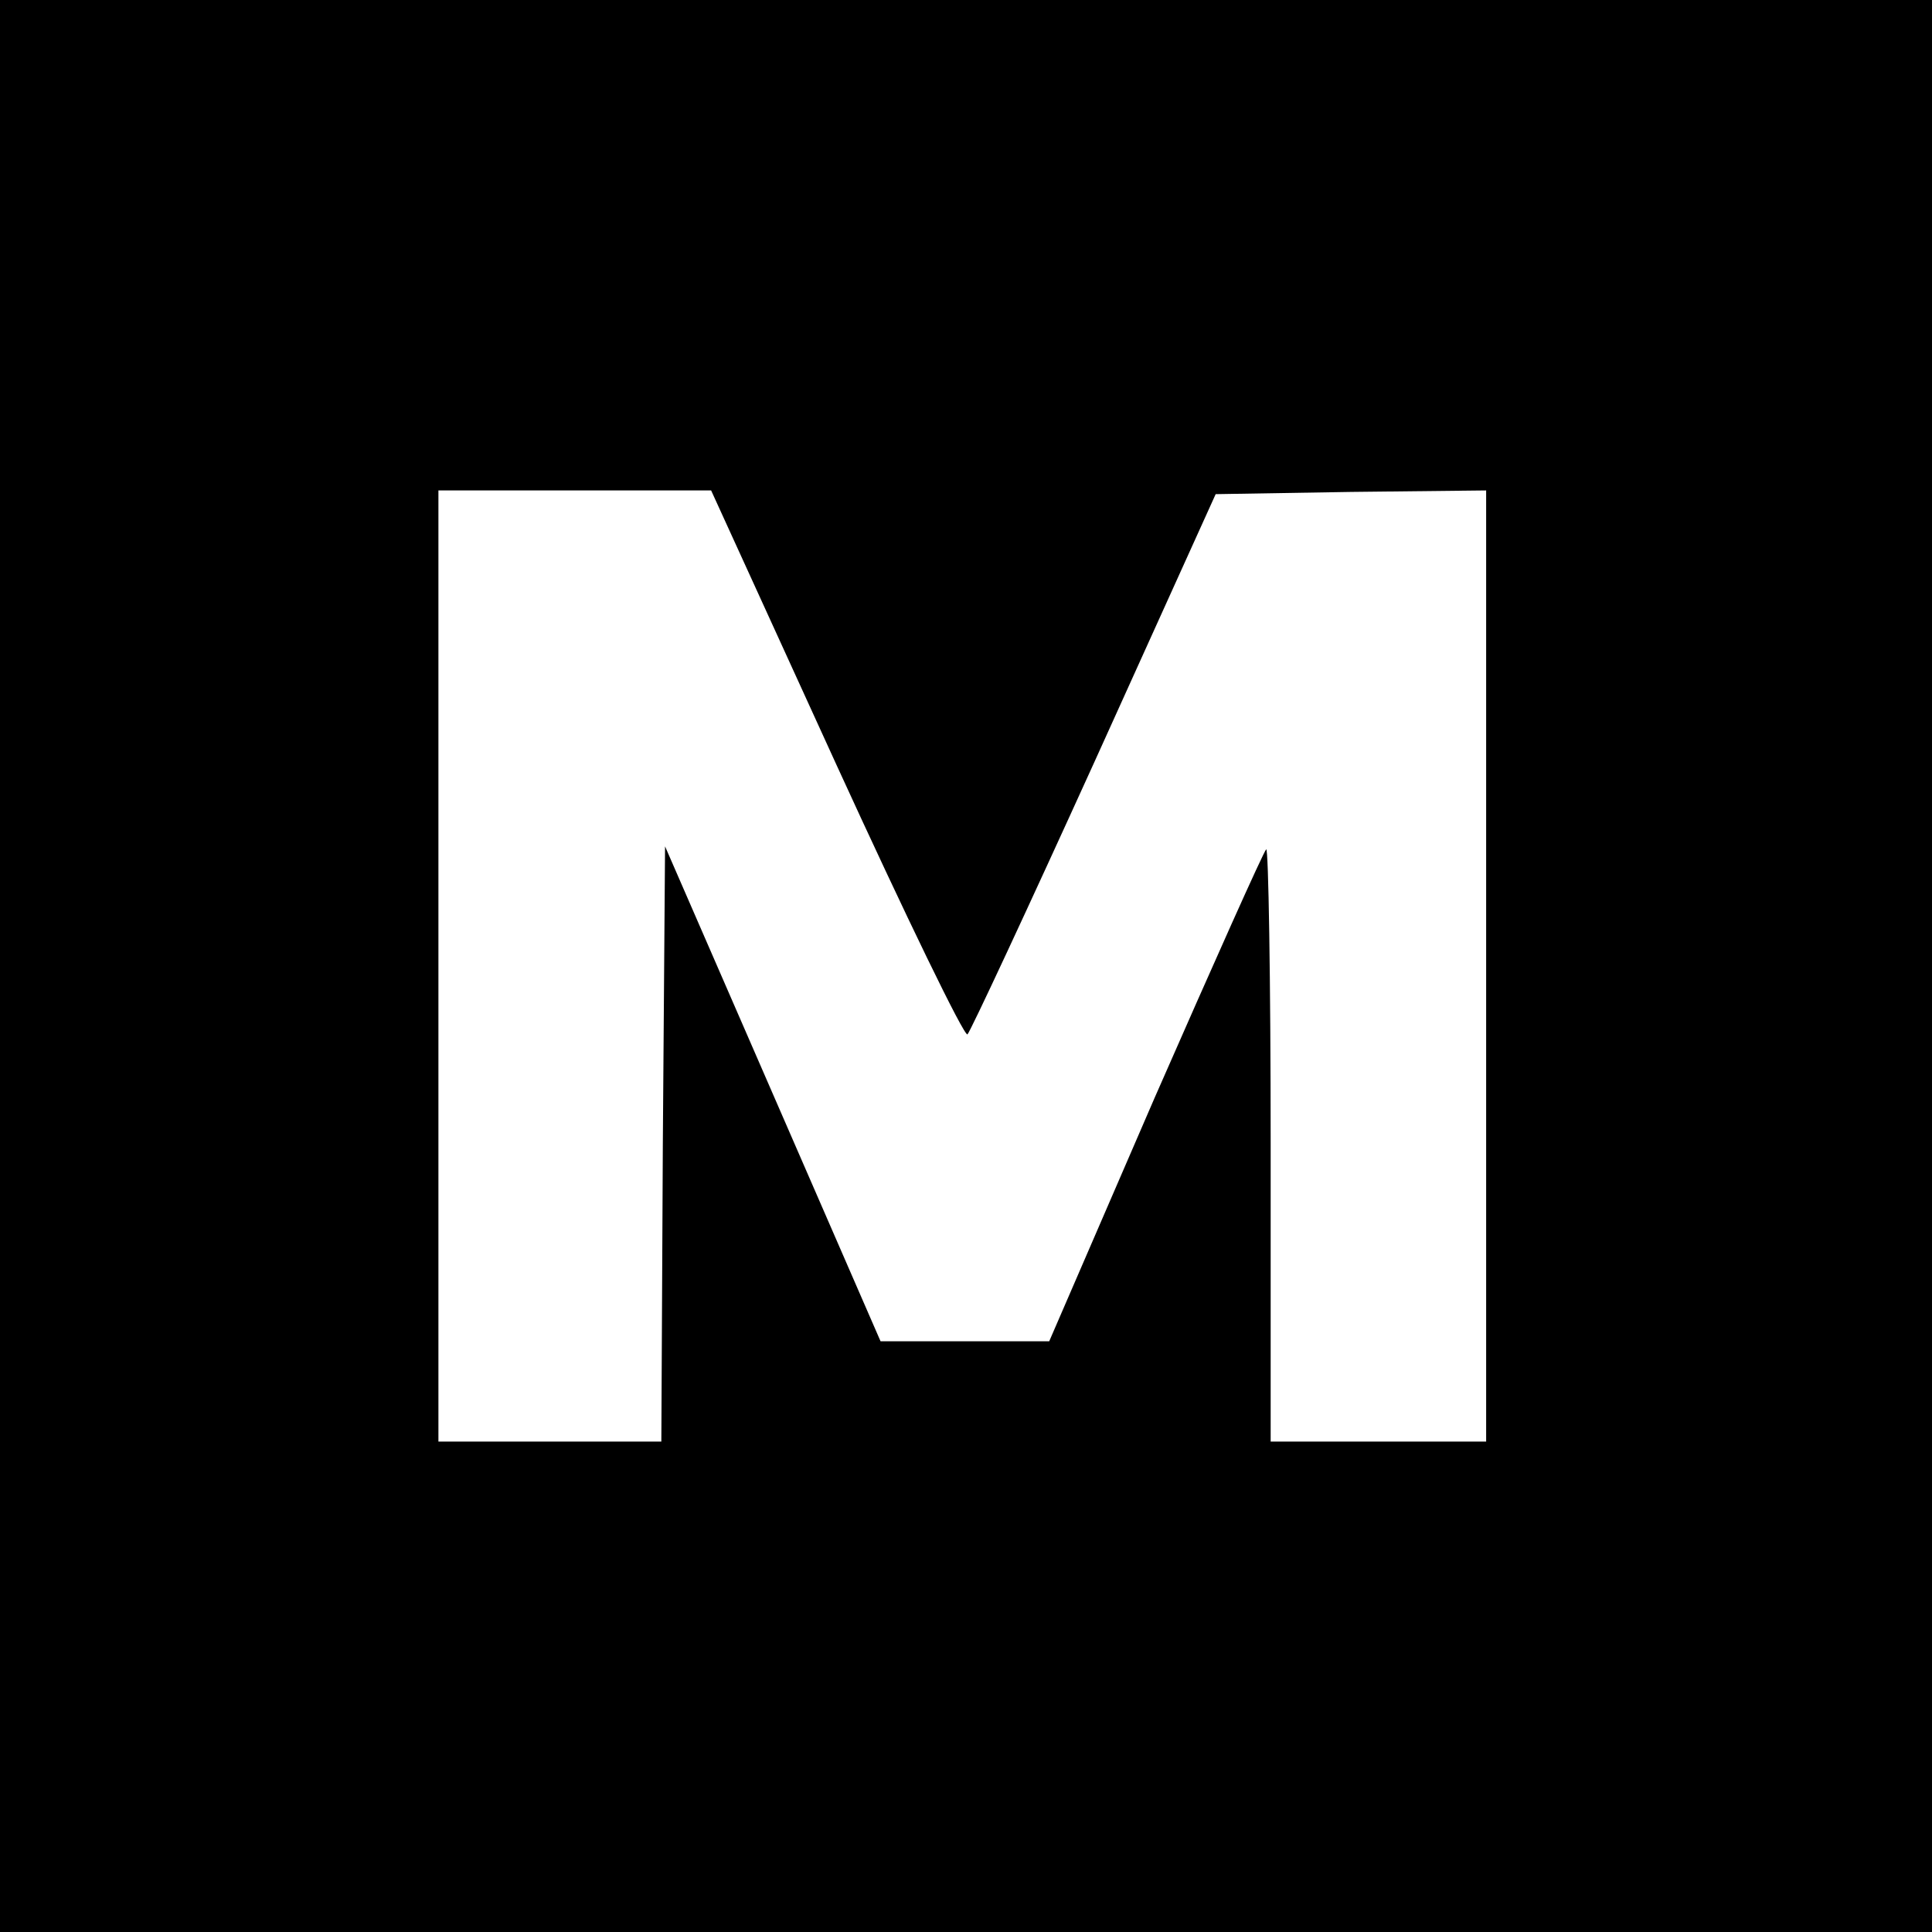 <?xml version="1.0" standalone="no"?>
<!DOCTYPE svg PUBLIC "-//W3C//DTD SVG 20010904//EN"
 "http://www.w3.org/TR/2001/REC-SVG-20010904/DTD/svg10.dtd">
<svg version="1.0" xmlns="http://www.w3.org/2000/svg"
 width="260pt" height="260pt" viewBox="0 0 260 260"
 preserveAspectRatio="xMidYMid meet">
<g transform="translate(0,260) scale(0.1,-0.1)"
fill="#000000" stroke="none">
<path d="M0 1300 l0 -1300 1300 0 1300 0 0 1300 0 1300 -1300 0 -1300 0 0
-1300z m1126 270 c93 -203 172 -366 176 -362 4 4 81 169 171 367 l163 360 182
3 182 2 0 -640 0 -640 -145 0 -145 0 0 402 c0 221 -3 398 -6 395 -4 -4 -71
-154 -150 -334 l-142 -328 -114 0 -113 0 -145 333 -145 333 -3 -401 -2 -400
-150 0 -150 0 0 640 0 640 184 0 183 0 169 -370z"/>
</g>
</svg>
